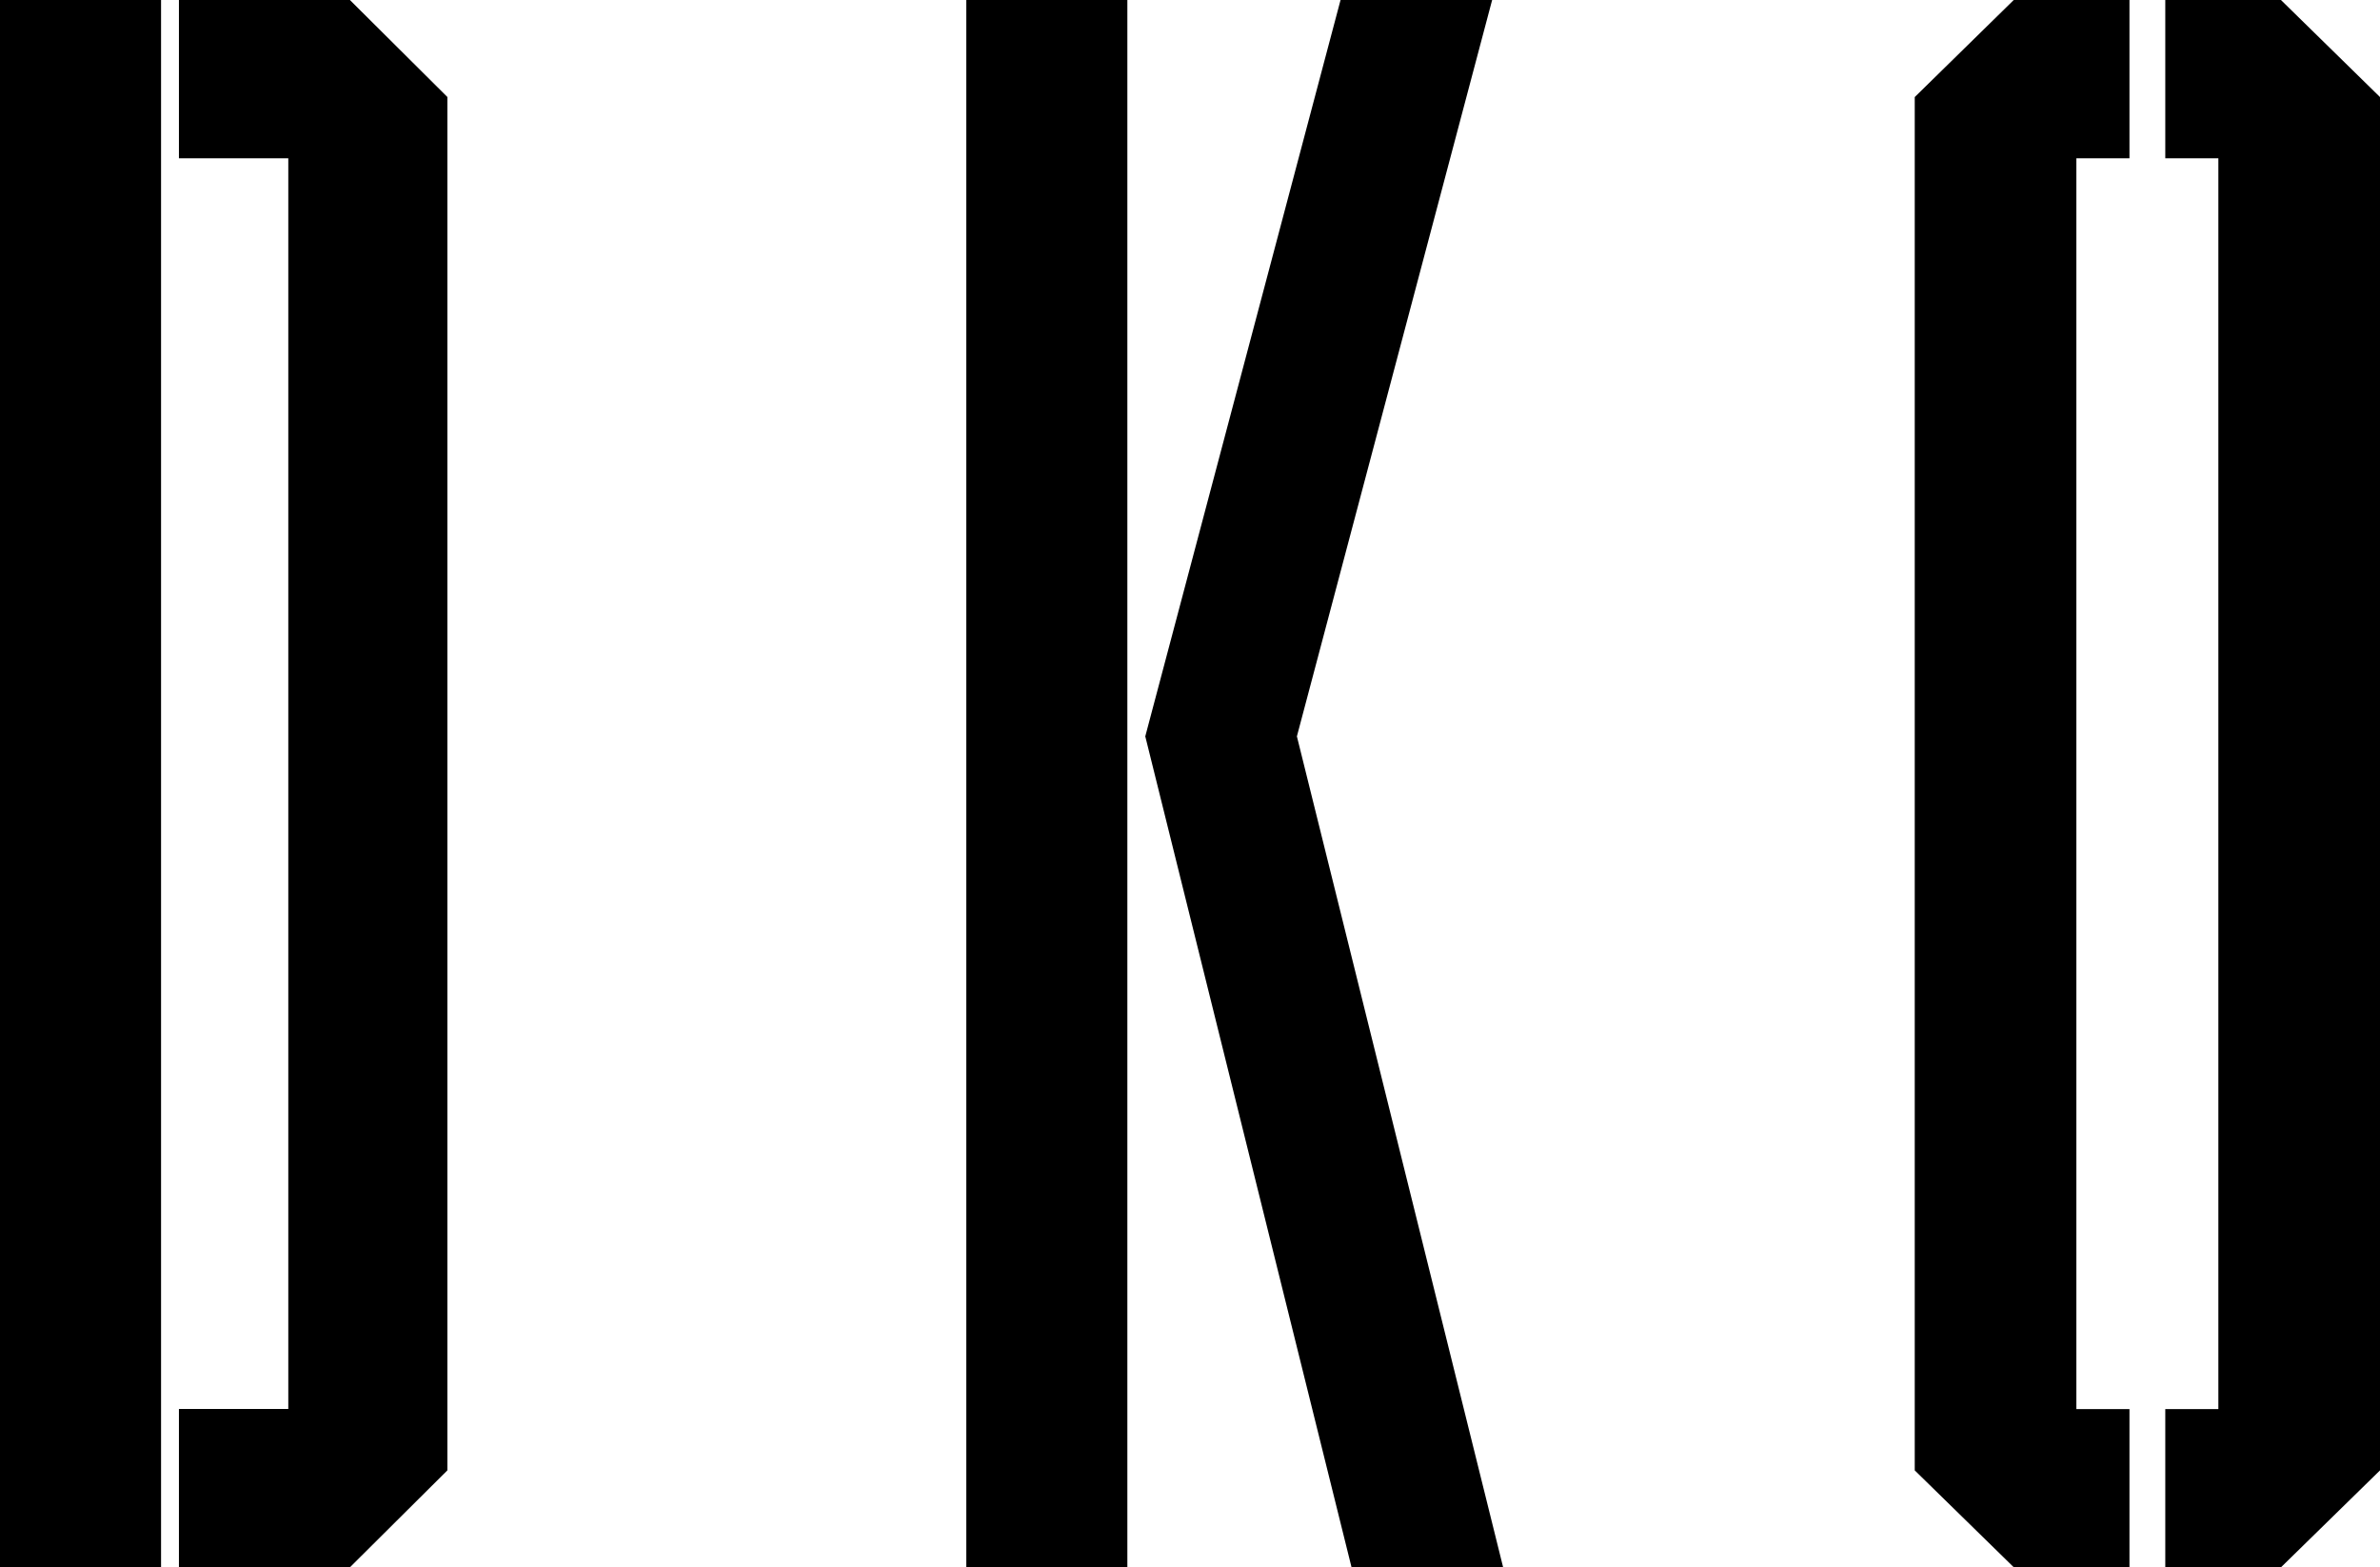 <svg width="82" height="54" viewBox="0 0 82 54" fill="none" xmlns="http://www.w3.org/2000/svg">
<path fill-rule="evenodd" clip-rule="evenodd" d="M33.293 54H38.842V0H33.293V54Z" fill="black"/>
<path fill-rule="evenodd" clip-rule="evenodd" d="M46.187 0L39.459 25.37L46.566 54H51.789L44.683 25.37L51.41 0H46.187Z" fill="black"/>
<path fill-rule="evenodd" clip-rule="evenodd" d="M6.165 0V5.453H9.933V48.545H6.165V54H12.055L15.414 50.659V3.342L12.055 0H6.165Z" fill="black"/>
<path fill-rule="evenodd" clip-rule="evenodd" d="M0 54H5.549V0H0V54Z" fill="black"/>
<path fill-rule="evenodd" clip-rule="evenodd" d="M69.381 0L65.97 3.344V50.66L69.384 54H71.539H73.368V48.548H71.539V5.454H73.368V0H69.381Z" fill="black"/>
<path fill-rule="evenodd" clip-rule="evenodd" d="M74.602 0V5.454H76.431V48.548H74.602V54H76.431H78.587L82 50.66V3.344L78.587 0H74.602Z" fill="black"/>
</svg>

